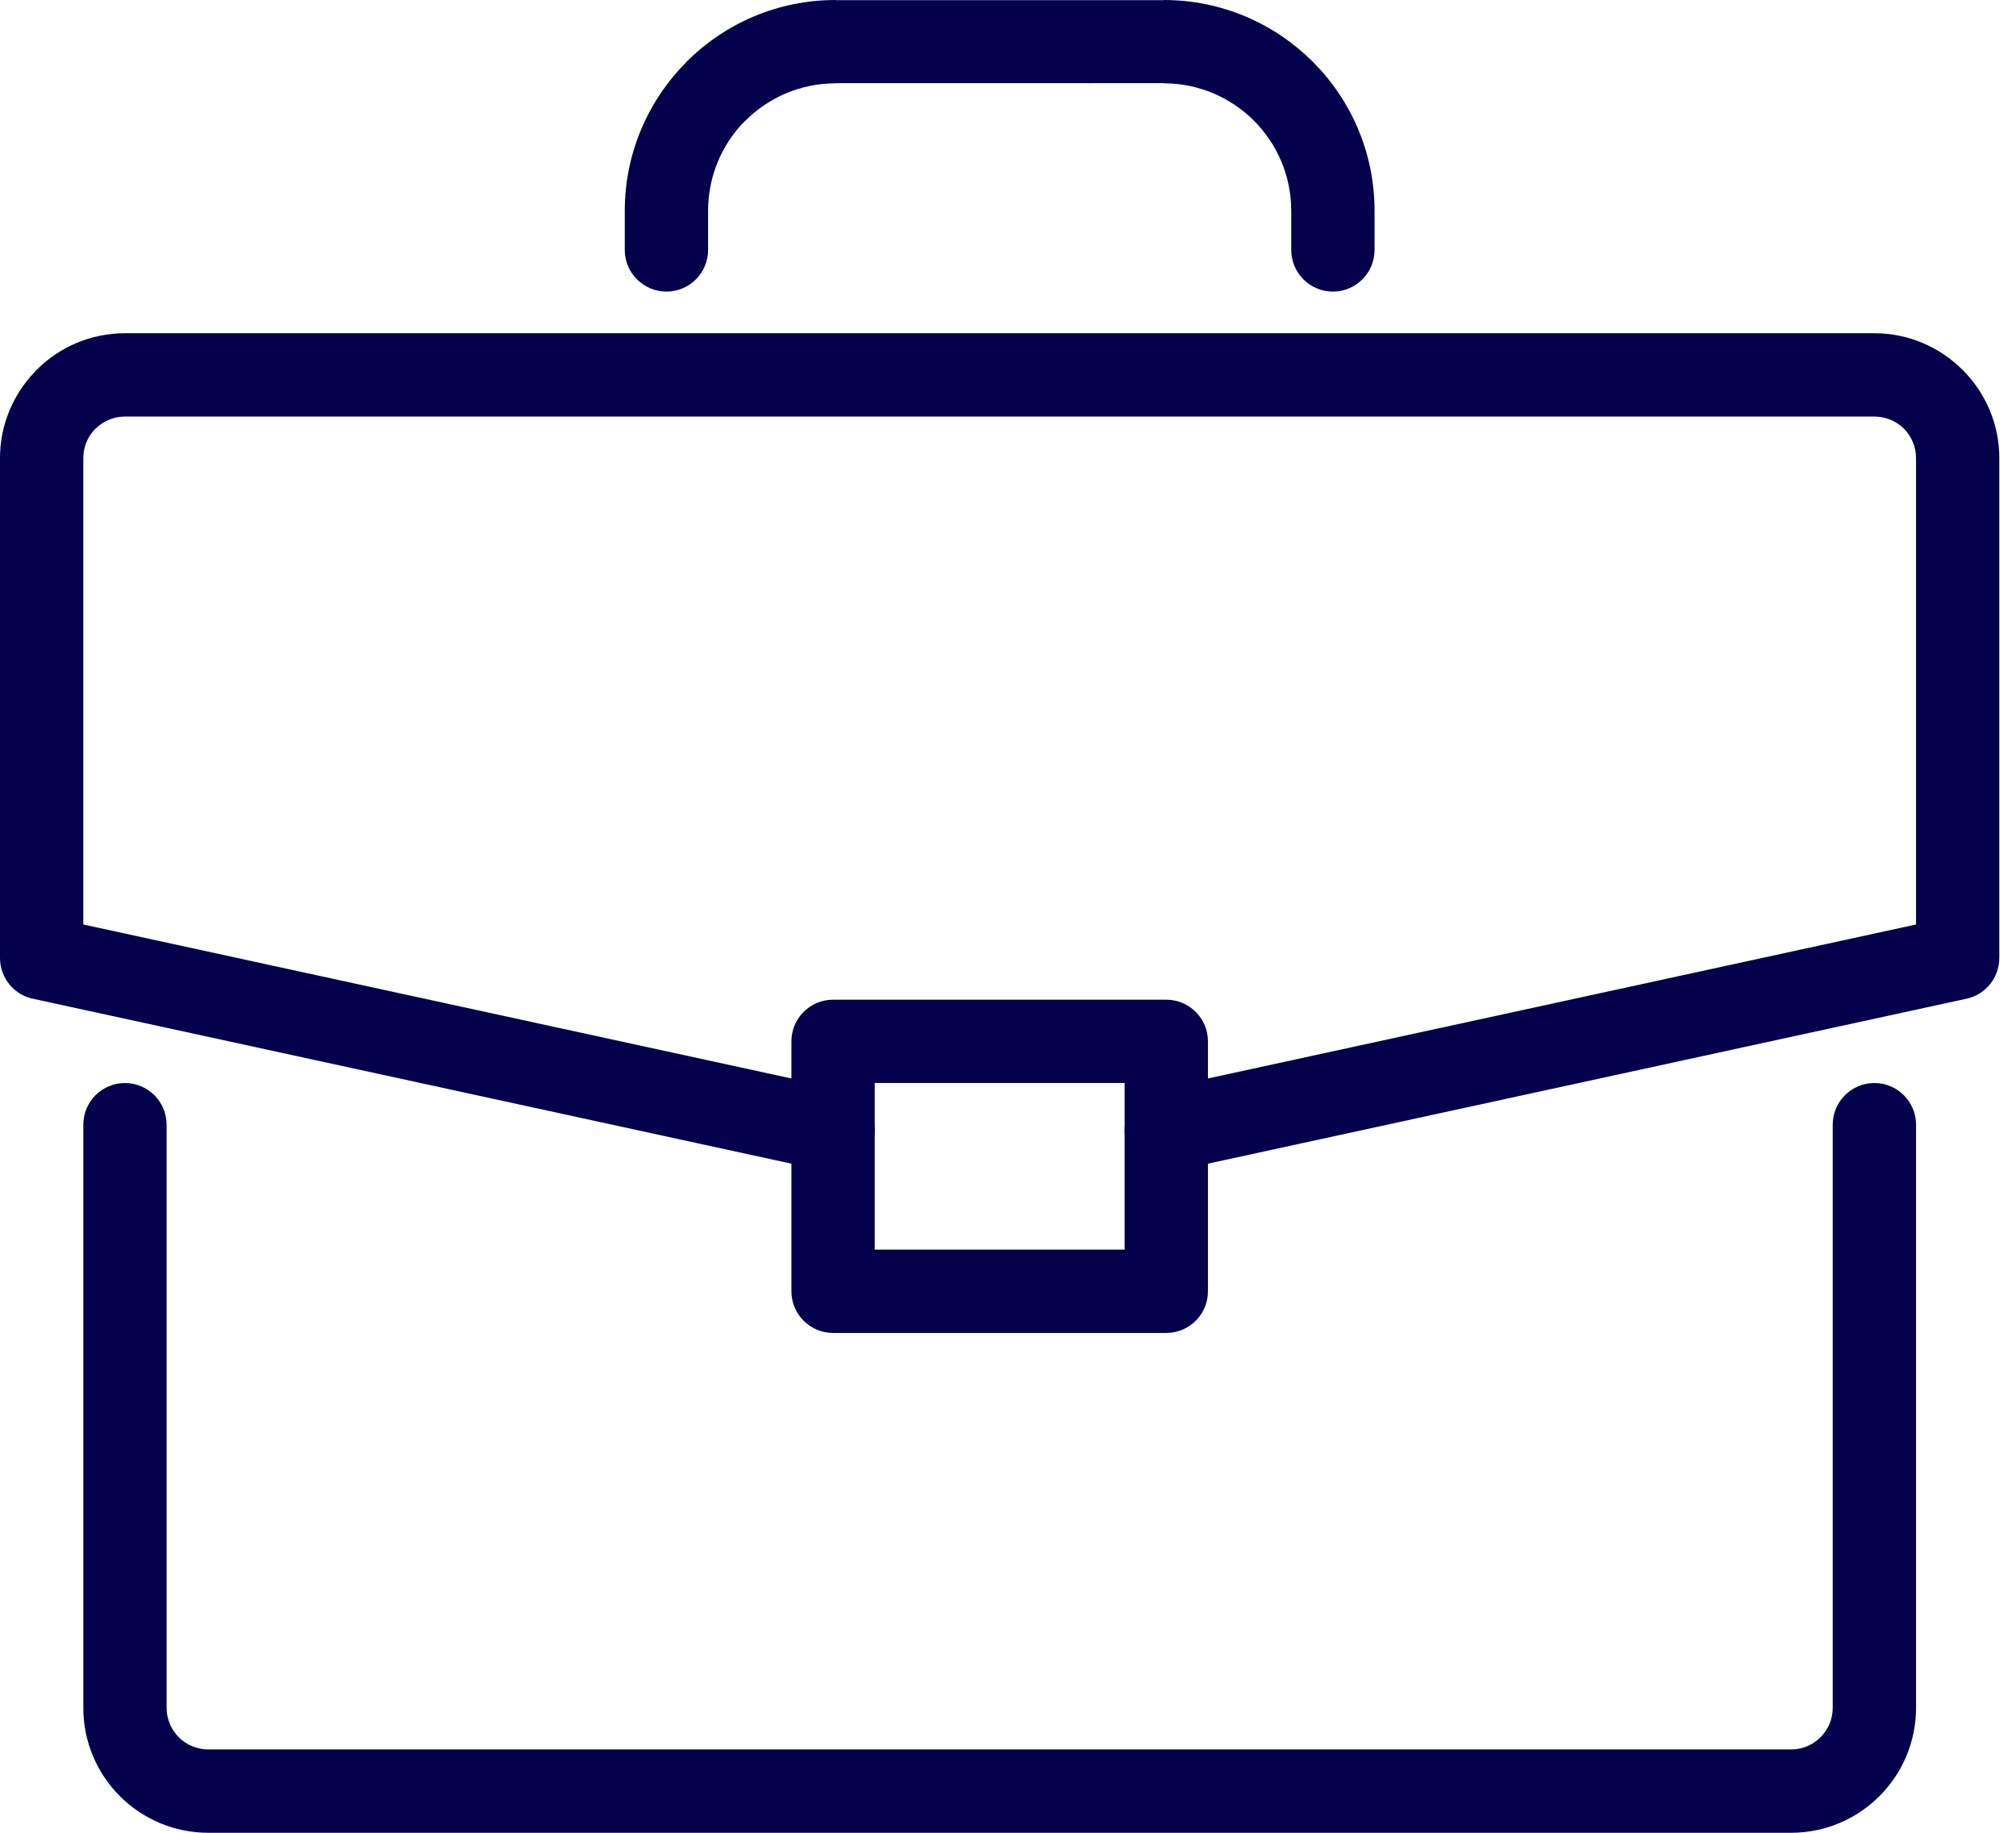 <svg width="55" height="50" viewBox="0 0 55 50" fill="none" xmlns="http://www.w3.org/2000/svg">
<path d="M50 30.682C50 30.055 50.509 29.546 51.136 29.546C51.764 29.546 52.273 30.055 52.273 30.682V46.591C52.273 47.532 51.891 48.384 51.274 49.001C50.657 49.618 49.804 50 48.863 50H5.682C4.741 50 3.888 49.618 3.271 49.001C2.655 48.384 2.273 47.532 2.273 46.591V30.682C2.273 30.055 2.782 29.546 3.409 29.546C4.036 29.546 4.545 30.055 4.545 30.682V46.591C4.545 46.904 4.673 47.189 4.878 47.394C5.083 47.599 5.368 47.727 5.682 47.727H48.863C49.177 47.727 49.462 47.599 49.667 47.394C49.872 47.189 50 46.904 50 46.591V30.682Z" fill="#04004C"/>
<path d="M32.058 31.941C31.445 32.073 30.84 31.683 30.708 31.07C30.576 30.458 30.966 29.853 31.578 29.721L52.273 25.221V12.5C52.273 12.185 52.147 11.901 51.945 11.697L51.94 11.692C51.735 11.49 51.451 11.364 51.136 11.364H3.409C3.095 11.364 2.81 11.491 2.605 11.697L2.564 11.736C2.383 11.937 2.273 12.205 2.273 12.5V25.221L22.967 29.721C23.58 29.853 23.969 30.458 23.837 31.07C23.705 31.683 23.1 32.073 22.488 31.941L0.946 27.257C0.409 27.166 0 26.699 0 26.136V12.5C0 11.599 0.353 10.778 0.927 10.168C0.95 10.141 0.973 10.115 0.999 10.09C1.615 9.473 2.468 9.091 3.409 9.091H51.136C52.074 9.091 52.925 9.473 53.542 10.09L53.547 10.094C54.163 10.711 54.545 11.562 54.545 12.5V26.136H54.544C54.545 26.66 54.181 27.131 53.649 27.246L32.058 31.941Z" fill="#04004C"/>
<path d="M31.818 36.364H22.727C22.1 36.364 21.591 35.855 21.591 35.227V28.409C21.591 27.782 22.1 27.273 22.727 27.273H31.818C32.446 27.273 32.955 27.782 32.955 28.409V35.227C32.955 35.855 32.446 36.364 31.818 36.364ZM23.864 34.091H30.682V29.545H23.864V34.091Z" fill="#04004C"/>
<path d="M19.318 6.818C19.318 7.446 18.809 7.955 18.182 7.955C17.554 7.955 17.045 7.446 17.045 6.818V5.751C17.045 4.168 17.69 2.73 18.732 1.687L18.73 1.685C19.771 0.644 21.209 0 22.797 0V0.005L31.747 0.005V0C33.336 0 34.774 0.644 35.815 1.685C36.856 2.725 37.5 4.163 37.5 5.751V6.818C37.5 7.446 36.991 7.955 36.364 7.955C35.736 7.955 35.227 7.446 35.227 6.818V5.751C35.227 4.791 34.837 3.921 34.208 3.291C33.579 2.662 32.708 2.273 31.747 2.273V2.268L22.797 2.269V2.273C21.836 2.273 20.966 2.663 20.337 3.292L20.335 3.289L20.332 3.292C19.706 3.918 19.318 4.788 19.318 5.751V6.818Z" fill="#04004C"/>
</svg>
